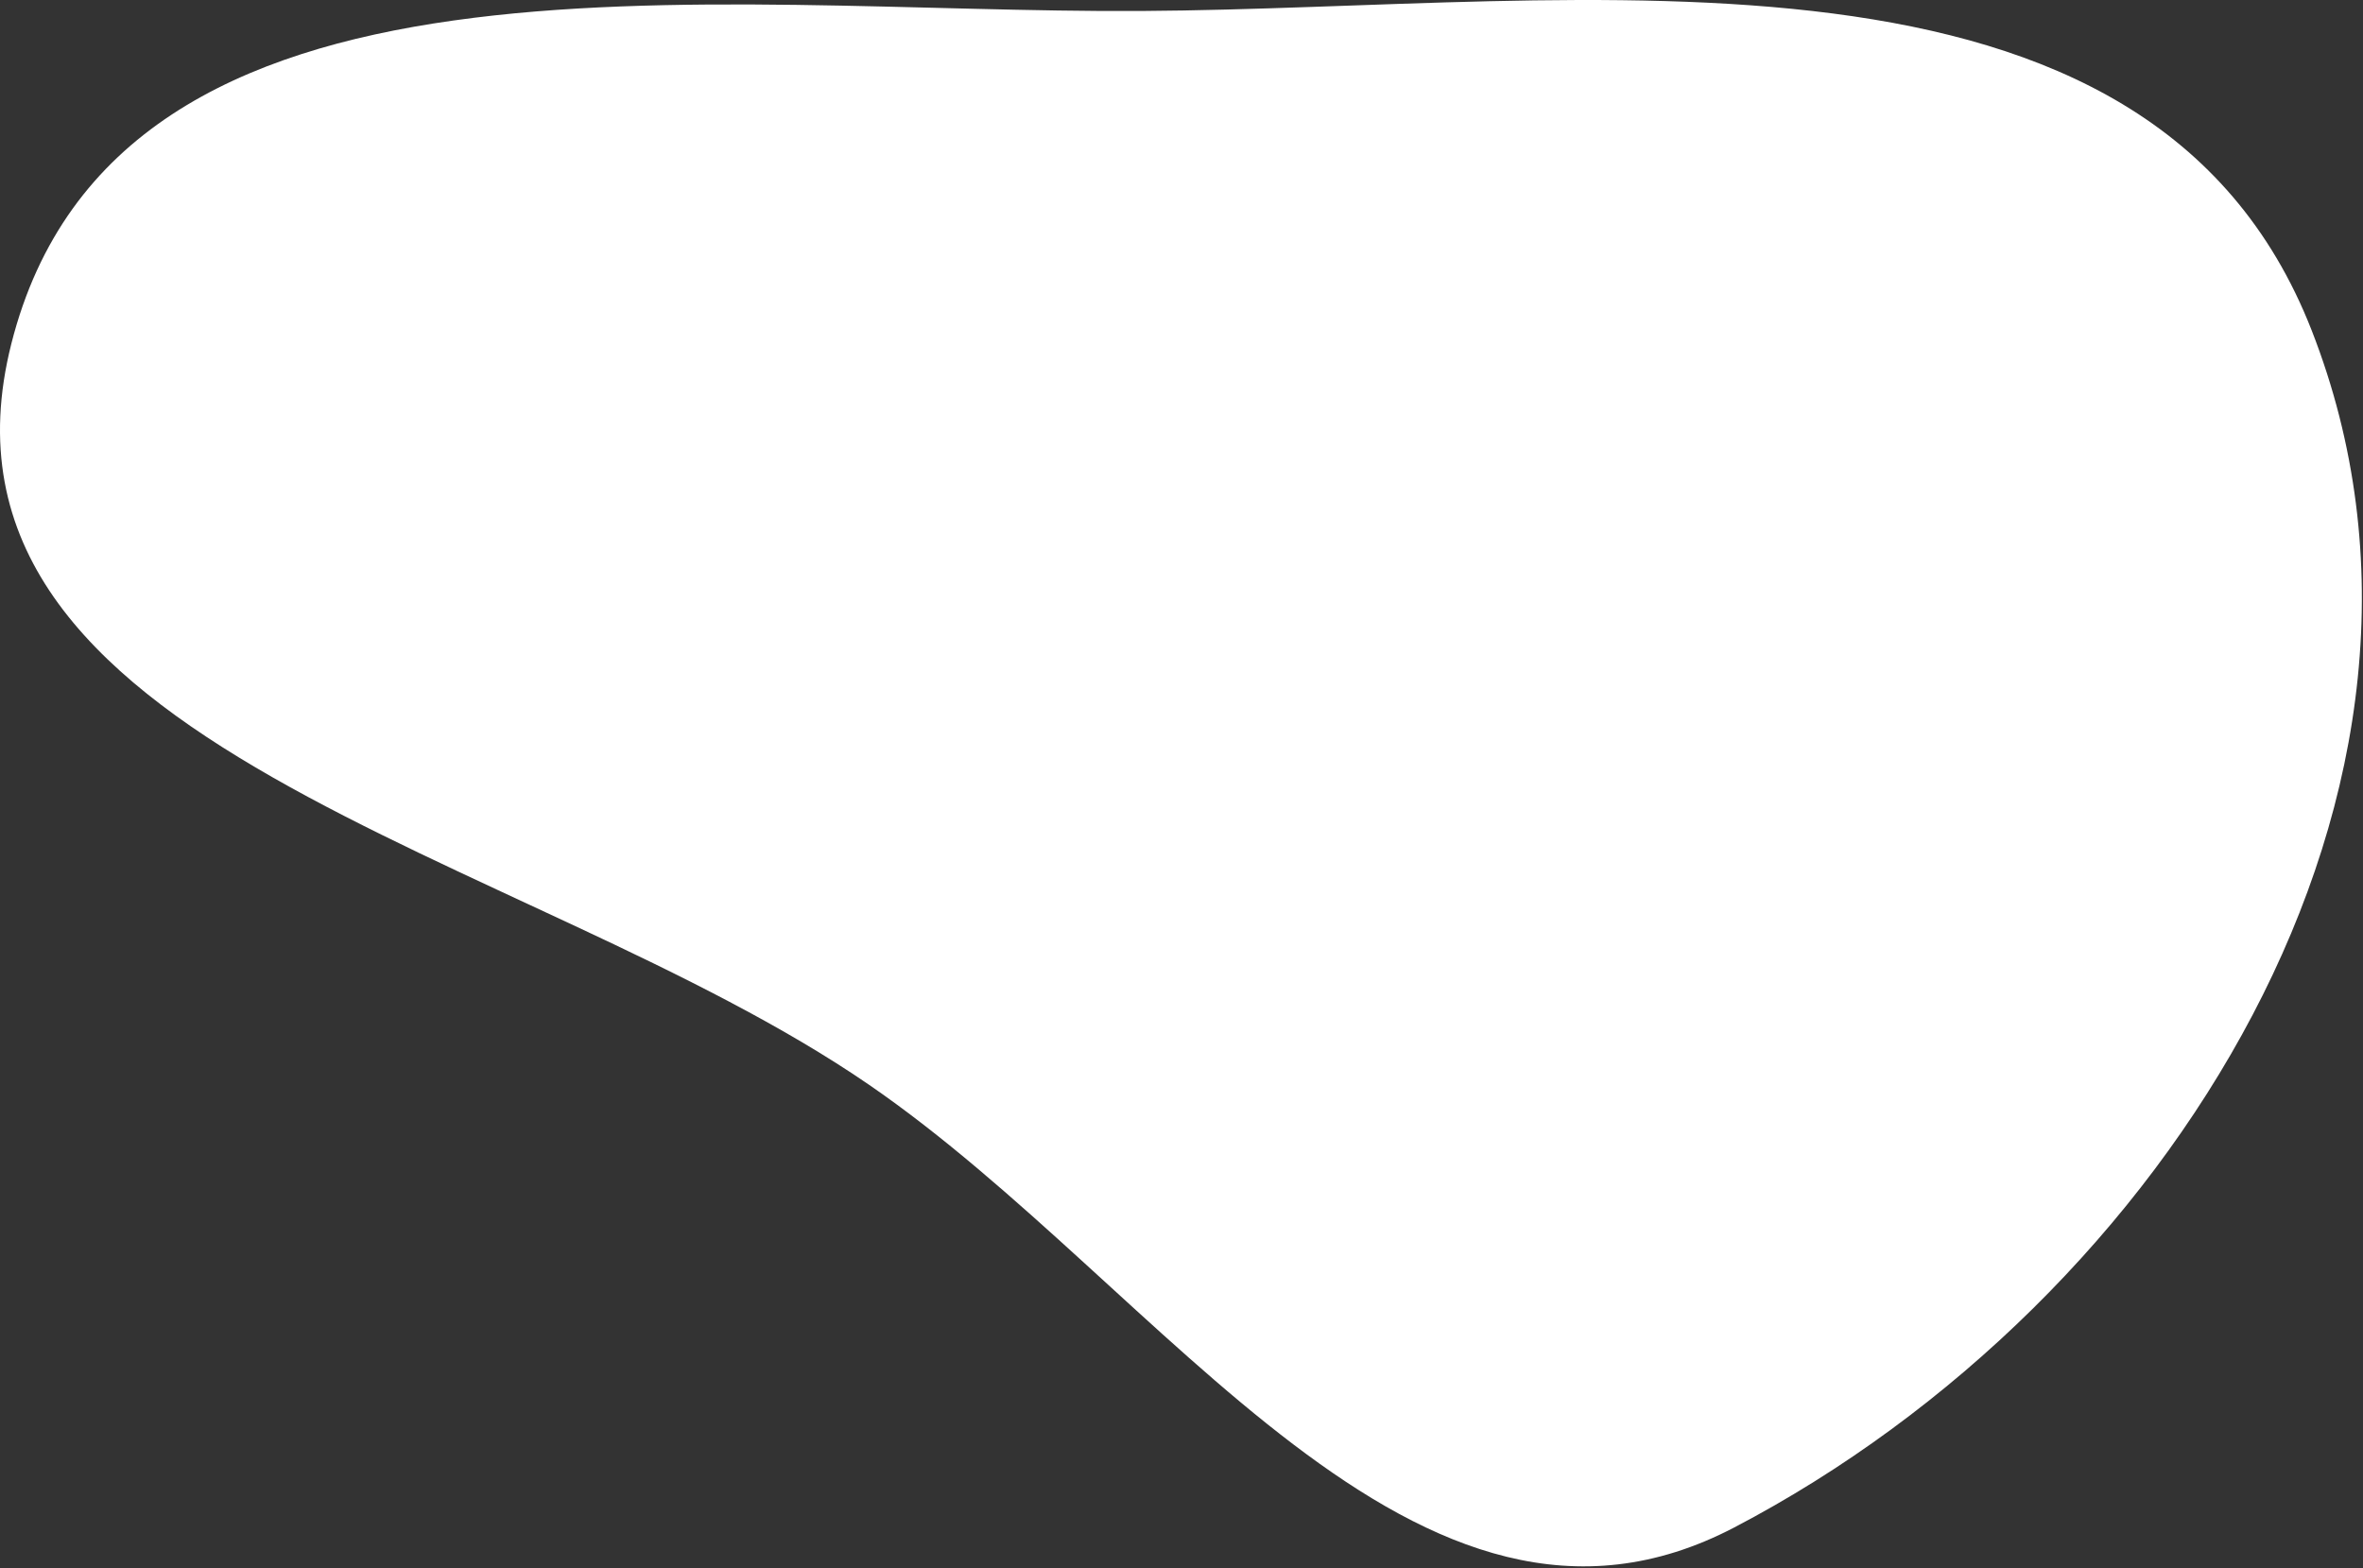 <?xml version="1.0" encoding="UTF-8"?> <svg xmlns="http://www.w3.org/2000/svg" width="669" height="444" viewBox="0 0 669 444" fill="none"><rect x="0" y="0" width="669" height="444" fill="#333333" stroke="none"/><path fill-rule="evenodd" clip-rule="evenodd" d="M323.004 3.112C449.61 2.375 608.315 -24.397 654.454 93.505C704.99 222.643 613.901 368.182 491.021 432.456C401.162 479.458 329.621 364.561 246.039 307.133C148.561 240.158 -25.808 211.948 3.217 97.295C33.367 -21.802 200.152 3.827 323.004 3.112Z" fill="white"></path></svg> 